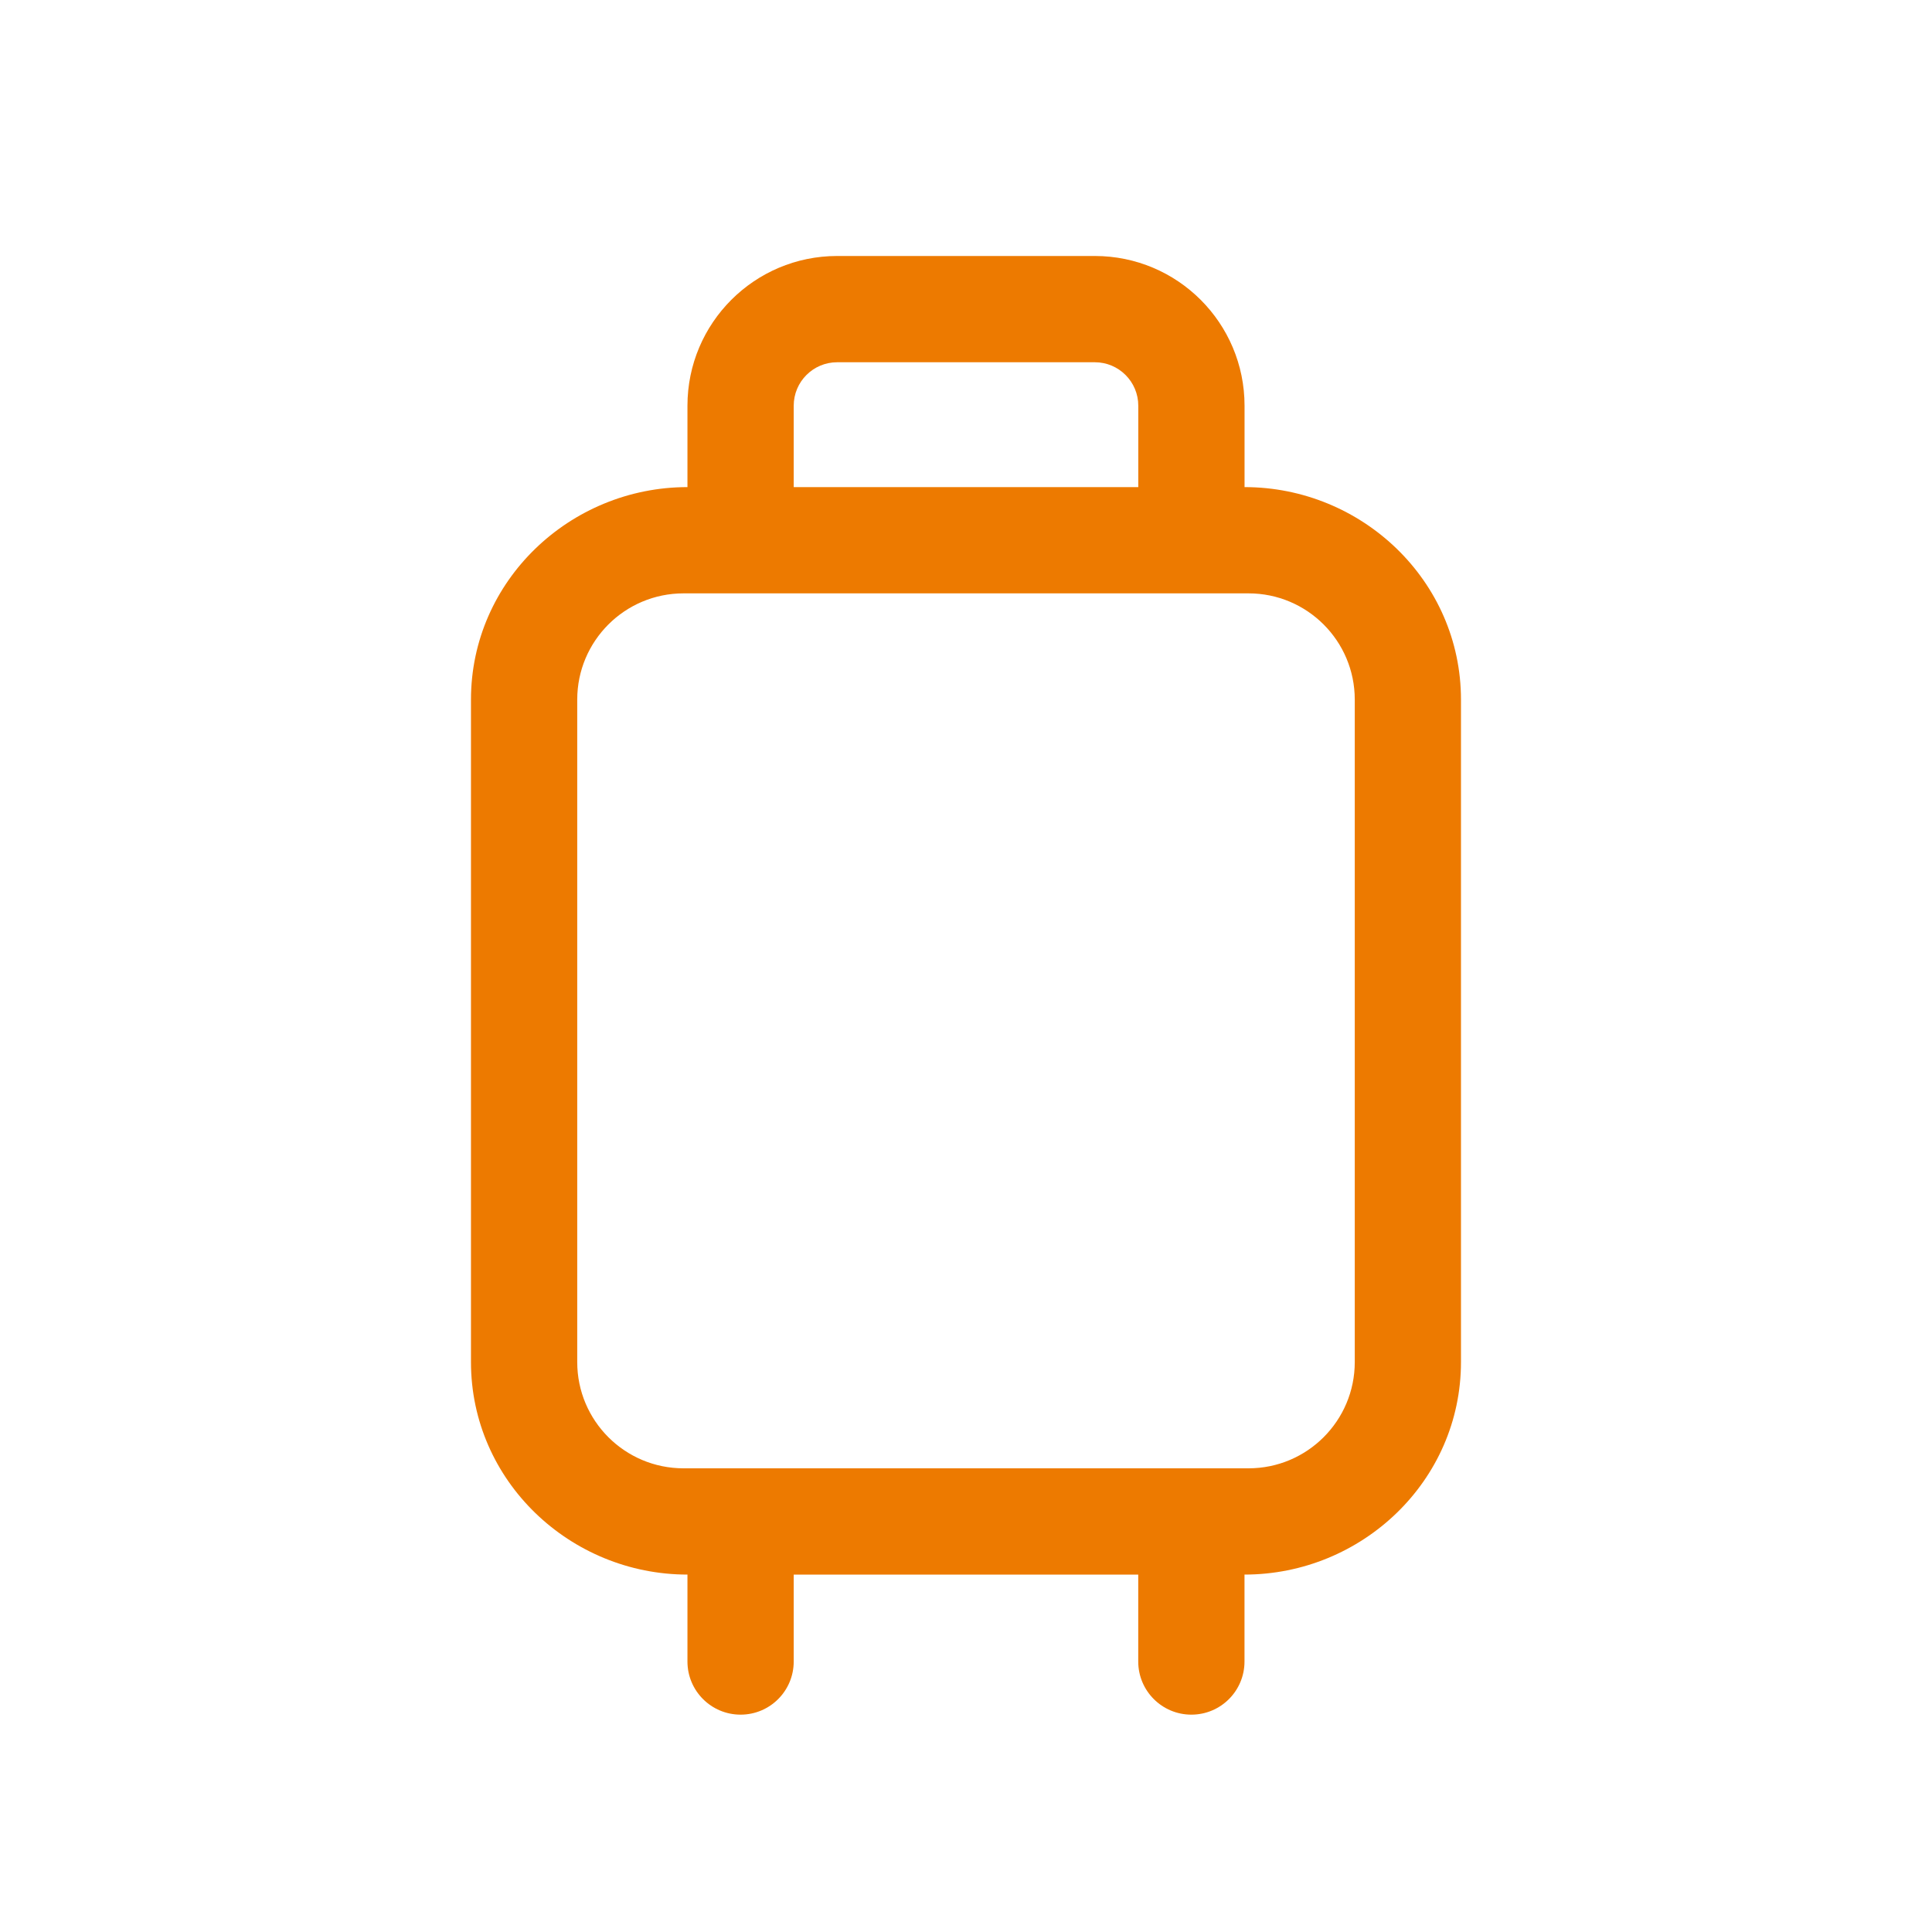 <svg width="40" height="40" viewBox="0 0 40 40" fill="none" xmlns="http://www.w3.org/2000/svg">
<path fill-rule="evenodd" clip-rule="evenodd" d="M14.233 10.085V8.4C14.233 6.688 15.621 5.3 17.333 5.3H22.667C24.379 5.3 25.767 6.688 25.767 8.4V10.085C28.195 10.085 30.248 12.022 30.248 14.485V28.2C30.248 30.663 28.194 32.6 25.766 32.6V34.4C25.766 35.008 25.274 35.5 24.666 35.5C24.059 35.5 23.566 35.008 23.566 34.4V32.6H16.433V34.4C16.433 35.008 15.941 35.5 15.333 35.5C14.726 35.5 14.233 35.008 14.233 34.4V32.6C11.805 32.6 9.751 30.663 9.751 28.2V14.485C9.751 12.023 11.805 10.085 14.233 10.085ZM16.433 8.4C16.433 7.903 16.836 7.5 17.333 7.5H22.667C23.164 7.5 23.567 7.903 23.567 8.4V10.085H16.433V8.4ZM11.951 14.485C11.951 13.27 12.936 12.285 14.152 12.285H25.849C27.064 12.285 28.049 13.27 28.049 14.485V28.2C28.049 29.415 27.064 30.4 25.849 30.4H14.152C12.936 30.4 11.951 29.415 11.951 28.2V14.485Z" fill="#ED7A00"/>
</svg>
